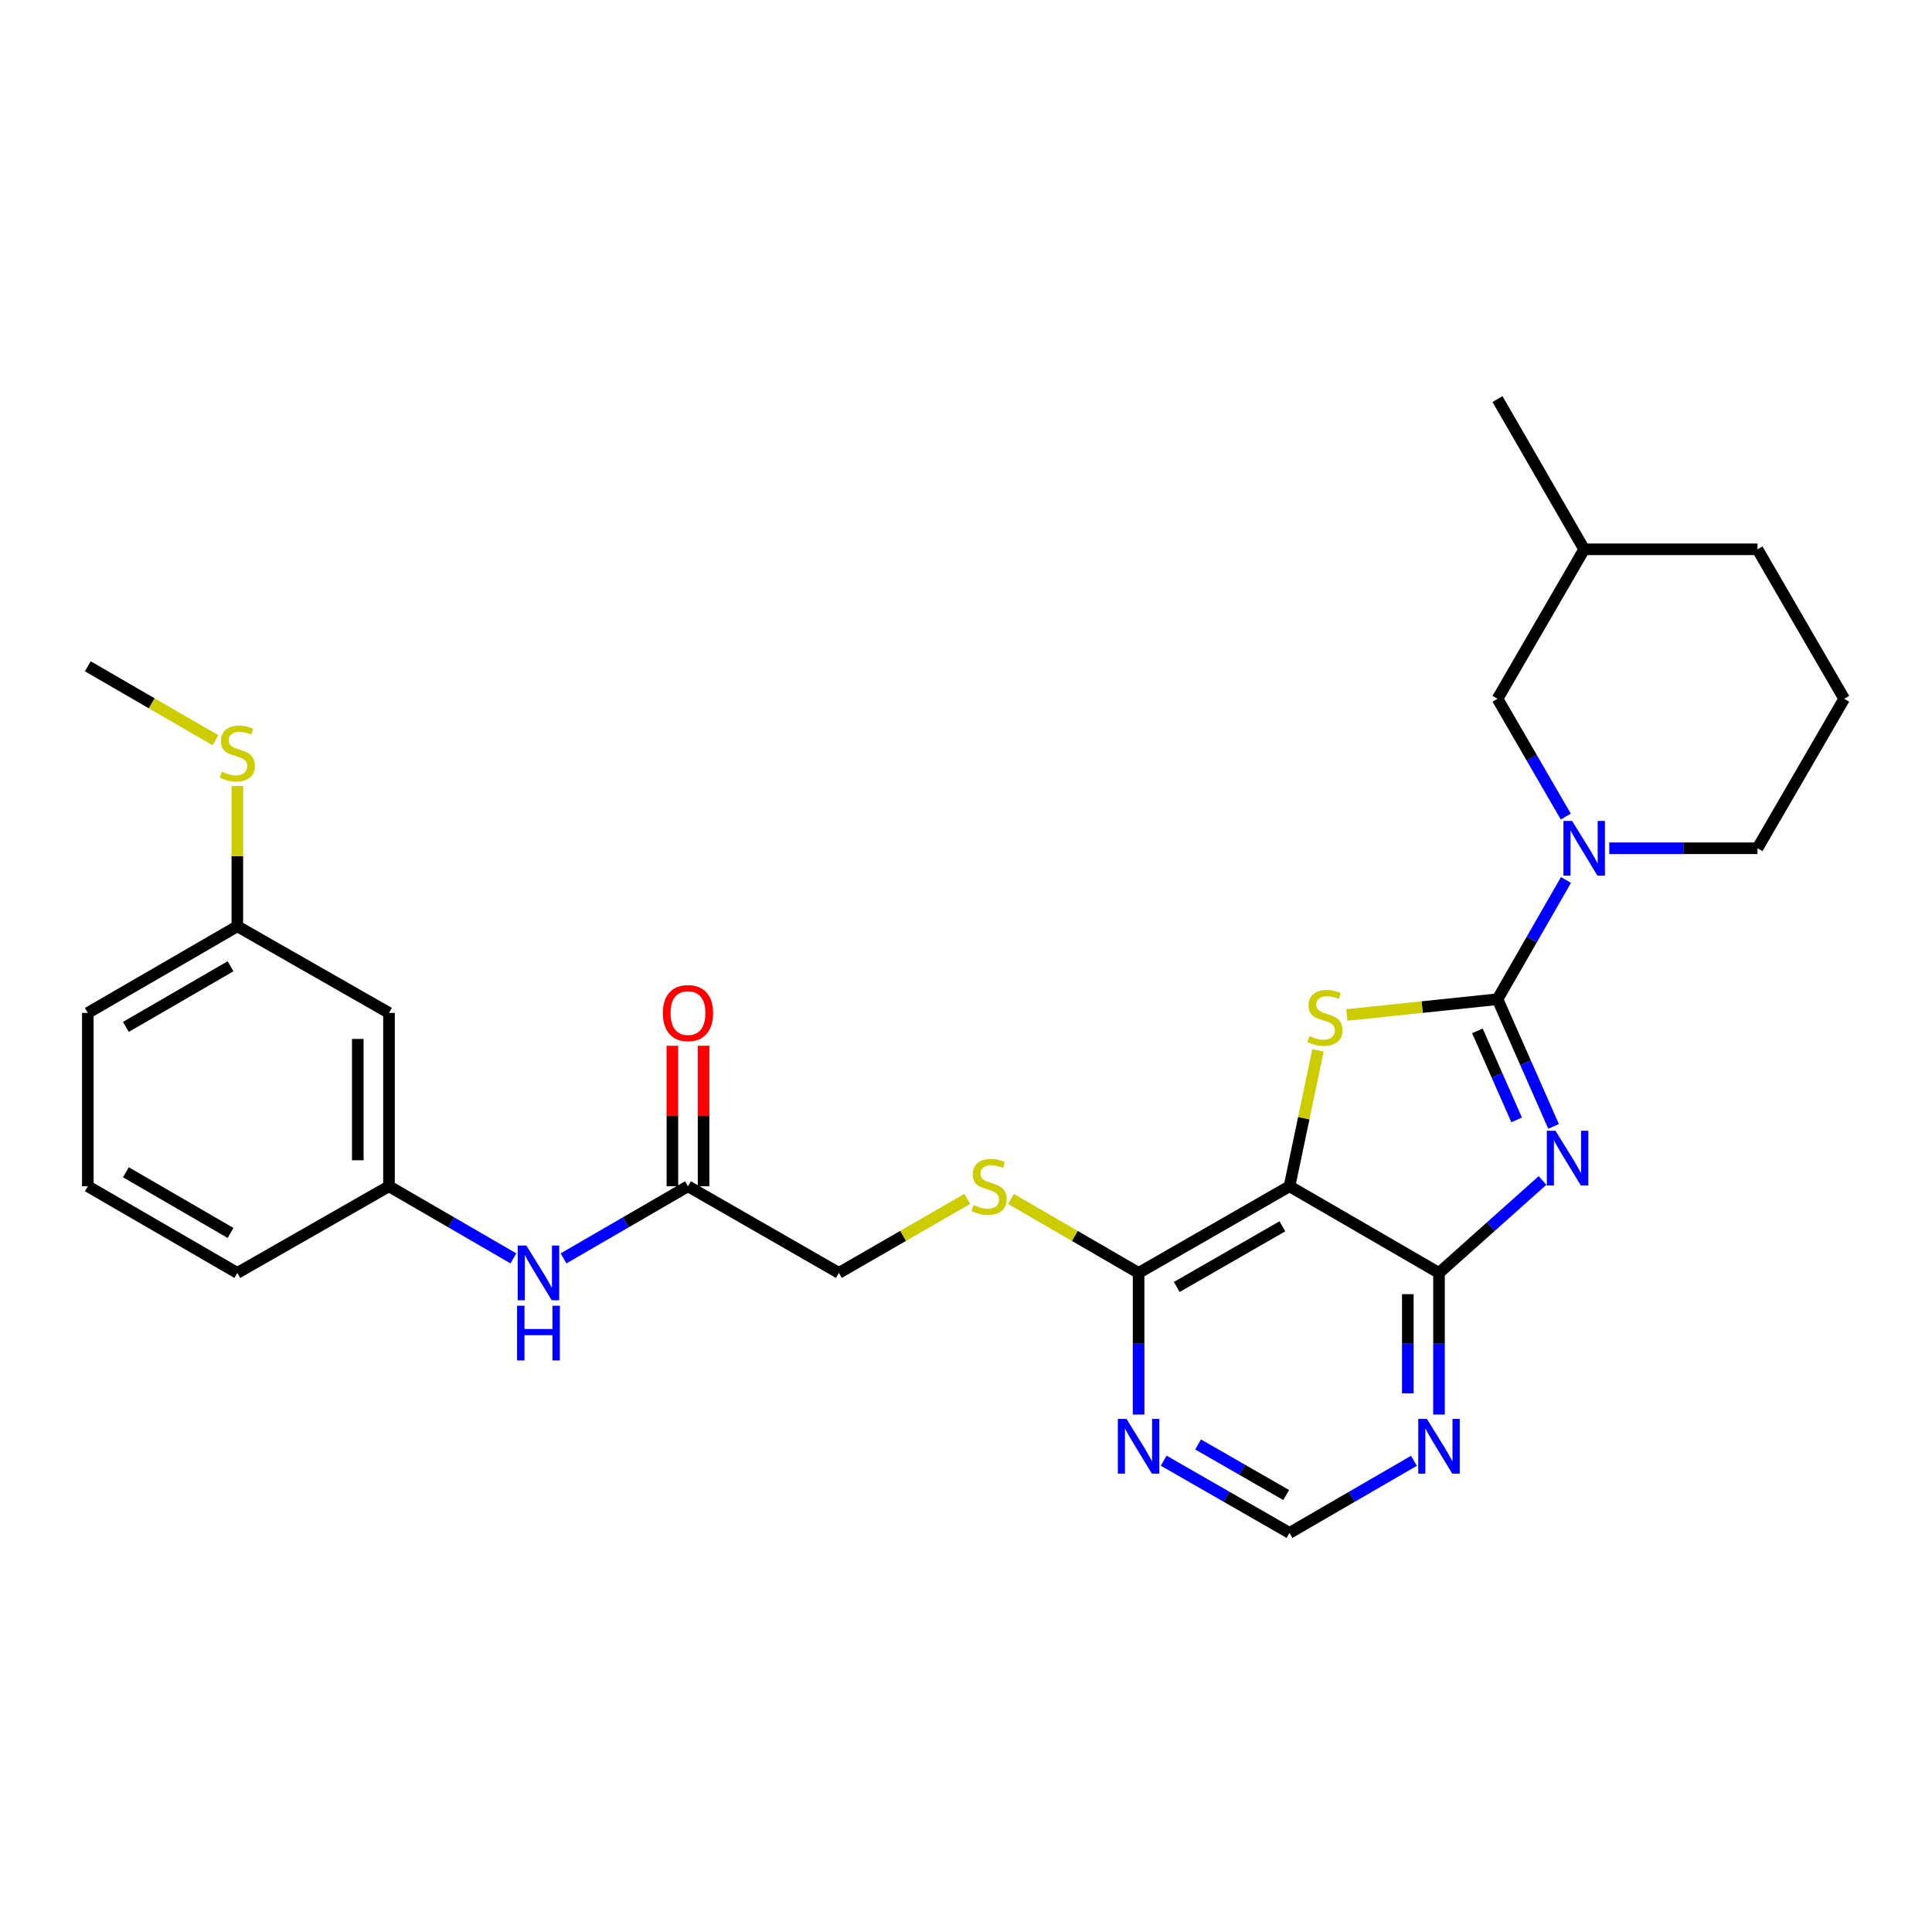 <?xml version='1.0' encoding='iso-8859-1'?>
<svg version='1.1' baseProfile='full'
              xmlns='http://www.w3.org/2000/svg'
                      xmlns:rdkit='http://www.rdkit.org/xml'
                      xmlns:xlink='http://www.w3.org/1999/xlink'
                  xml:space='preserve'
width='1000px' height='1000px' viewBox='0 0 1000 1000'>
<!-- END OF HEADER -->
<rect style='opacity:1.0;fill:#FFFFFF;stroke:none' width='1000' height='1000' x='0' y='0'> </rect>
<path class='bond-0' d='M 775.111,517.184 L 789.625,550.106' style='fill:none;fill-rule:evenodd;stroke:#000000;stroke-width:6px;stroke-linecap:butt;stroke-linejoin:miter;stroke-opacity:1' />
<path class='bond-0' d='M 789.625,550.106 L 804.138,583.027' style='fill:none;fill-rule:evenodd;stroke:#0000FF;stroke-width:6px;stroke-linecap:butt;stroke-linejoin:miter;stroke-opacity:1' />
<path class='bond-0' d='M 764.693,533.572 L 774.853,556.618' style='fill:none;fill-rule:evenodd;stroke:#000000;stroke-width:6px;stroke-linecap:butt;stroke-linejoin:miter;stroke-opacity:1' />
<path class='bond-0' d='M 774.853,556.618 L 785.012,579.663' style='fill:none;fill-rule:evenodd;stroke:#0000FF;stroke-width:6px;stroke-linecap:butt;stroke-linejoin:miter;stroke-opacity:1' />
<path class='bond-1' d='M 775.111,517.184 L 736.11,521.268' style='fill:none;fill-rule:evenodd;stroke:#000000;stroke-width:6px;stroke-linecap:butt;stroke-linejoin:miter;stroke-opacity:1' />
<path class='bond-1' d='M 736.11,521.268 L 697.109,525.352' style='fill:none;fill-rule:evenodd;stroke:#CCCC00;stroke-width:6px;stroke-linecap:butt;stroke-linejoin:miter;stroke-opacity:1' />
<path class='bond-4' d='M 775.111,517.184 L 792.829,486.327' style='fill:none;fill-rule:evenodd;stroke:#000000;stroke-width:6px;stroke-linecap:butt;stroke-linejoin:miter;stroke-opacity:1' />
<path class='bond-4' d='M 792.829,486.327 L 810.548,455.471' style='fill:none;fill-rule:evenodd;stroke:#0000FF;stroke-width:6px;stroke-linecap:butt;stroke-linejoin:miter;stroke-opacity:1' />
<path class='bond-3' d='M 798.401,611.017 L 771.612,634.939' style='fill:none;fill-rule:evenodd;stroke:#0000FF;stroke-width:6px;stroke-linecap:butt;stroke-linejoin:miter;stroke-opacity:1' />
<path class='bond-3' d='M 771.612,634.939 L 744.824,658.86' style='fill:none;fill-rule:evenodd;stroke:#000000;stroke-width:6px;stroke-linecap:butt;stroke-linejoin:miter;stroke-opacity:1' />
<path class='bond-2' d='M 682.197,543.652 L 674.825,578.83' style='fill:none;fill-rule:evenodd;stroke:#CCCC00;stroke-width:6px;stroke-linecap:butt;stroke-linejoin:miter;stroke-opacity:1' />
<path class='bond-2' d='M 674.825,578.83 L 667.452,614.009' style='fill:none;fill-rule:evenodd;stroke:#000000;stroke-width:6px;stroke-linecap:butt;stroke-linejoin:miter;stroke-opacity:1' />
<path class='bond-5' d='M 667.452,614.009 L 589.336,658.86' style='fill:none;fill-rule:evenodd;stroke:#000000;stroke-width:6px;stroke-linecap:butt;stroke-linejoin:miter;stroke-opacity:1' />
<path class='bond-5' d='M 663.773,634.736 L 609.092,666.133' style='fill:none;fill-rule:evenodd;stroke:#000000;stroke-width:6px;stroke-linecap:butt;stroke-linejoin:miter;stroke-opacity:1' />
<path class='bond-28' d='M 667.452,614.009 L 744.824,658.86' style='fill:none;fill-rule:evenodd;stroke:#000000;stroke-width:6px;stroke-linecap:butt;stroke-linejoin:miter;stroke-opacity:1' />
<path class='bond-6' d='M 744.824,658.86 L 744.824,695.52' style='fill:none;fill-rule:evenodd;stroke:#000000;stroke-width:6px;stroke-linecap:butt;stroke-linejoin:miter;stroke-opacity:1' />
<path class='bond-6' d='M 744.824,695.52 L 744.824,732.179' style='fill:none;fill-rule:evenodd;stroke:#0000FF;stroke-width:6px;stroke-linecap:butt;stroke-linejoin:miter;stroke-opacity:1' />
<path class='bond-6' d='M 728.681,669.858 L 728.681,695.52' style='fill:none;fill-rule:evenodd;stroke:#000000;stroke-width:6px;stroke-linecap:butt;stroke-linejoin:miter;stroke-opacity:1' />
<path class='bond-6' d='M 728.681,695.52 L 728.681,721.181' style='fill:none;fill-rule:evenodd;stroke:#0000FF;stroke-width:6px;stroke-linecap:butt;stroke-linejoin:miter;stroke-opacity:1' />
<path class='bond-12' d='M 810.464,422.663 L 792.788,392.179' style='fill:none;fill-rule:evenodd;stroke:#0000FF;stroke-width:6px;stroke-linecap:butt;stroke-linejoin:miter;stroke-opacity:1' />
<path class='bond-12' d='M 792.788,392.179 L 775.111,361.696' style='fill:none;fill-rule:evenodd;stroke:#000000;stroke-width:6px;stroke-linecap:butt;stroke-linejoin:miter;stroke-opacity:1' />
<path class='bond-18' d='M 832.954,439.059 L 871.311,439.059' style='fill:none;fill-rule:evenodd;stroke:#0000FF;stroke-width:6px;stroke-linecap:butt;stroke-linejoin:miter;stroke-opacity:1' />
<path class='bond-18' d='M 871.311,439.059 L 909.667,439.059' style='fill:none;fill-rule:evenodd;stroke:#000000;stroke-width:6px;stroke-linecap:butt;stroke-linejoin:miter;stroke-opacity:1' />
<path class='bond-7' d='M 589.336,658.86 L 589.336,695.52' style='fill:none;fill-rule:evenodd;stroke:#000000;stroke-width:6px;stroke-linecap:butt;stroke-linejoin:miter;stroke-opacity:1' />
<path class='bond-7' d='M 589.336,695.52 L 589.336,732.179' style='fill:none;fill-rule:evenodd;stroke:#0000FF;stroke-width:6px;stroke-linecap:butt;stroke-linejoin:miter;stroke-opacity:1' />
<path class='bond-8' d='M 589.336,658.86 L 556.308,639.714' style='fill:none;fill-rule:evenodd;stroke:#000000;stroke-width:6px;stroke-linecap:butt;stroke-linejoin:miter;stroke-opacity:1' />
<path class='bond-8' d='M 556.308,639.714 L 523.28,620.568' style='fill:none;fill-rule:evenodd;stroke:#CCCC00;stroke-width:6px;stroke-linecap:butt;stroke-linejoin:miter;stroke-opacity:1' />
<path class='bond-10' d='M 731.848,756.104 L 699.65,774.769' style='fill:none;fill-rule:evenodd;stroke:#0000FF;stroke-width:6px;stroke-linecap:butt;stroke-linejoin:miter;stroke-opacity:1' />
<path class='bond-10' d='M 699.65,774.769 L 667.452,793.434' style='fill:none;fill-rule:evenodd;stroke:#000000;stroke-width:6px;stroke-linecap:butt;stroke-linejoin:miter;stroke-opacity:1' />
<path class='bond-30' d='M 602.328,756.042 L 634.89,774.738' style='fill:none;fill-rule:evenodd;stroke:#0000FF;stroke-width:6px;stroke-linecap:butt;stroke-linejoin:miter;stroke-opacity:1' />
<path class='bond-30' d='M 634.89,774.738 L 667.452,793.434' style='fill:none;fill-rule:evenodd;stroke:#000000;stroke-width:6px;stroke-linecap:butt;stroke-linejoin:miter;stroke-opacity:1' />
<path class='bond-30' d='M 620.135,747.651 L 642.928,760.738' style='fill:none;fill-rule:evenodd;stroke:#0000FF;stroke-width:6px;stroke-linecap:butt;stroke-linejoin:miter;stroke-opacity:1' />
<path class='bond-30' d='M 642.928,760.738 L 665.722,773.825' style='fill:none;fill-rule:evenodd;stroke:#000000;stroke-width:6px;stroke-linecap:butt;stroke-linejoin:miter;stroke-opacity:1' />
<path class='bond-16' d='M 500.64,620.541 L 467.423,639.7' style='fill:none;fill-rule:evenodd;stroke:#CCCC00;stroke-width:6px;stroke-linecap:butt;stroke-linejoin:miter;stroke-opacity:1' />
<path class='bond-16' d='M 467.423,639.7 L 434.207,658.86' style='fill:none;fill-rule:evenodd;stroke:#000000;stroke-width:6px;stroke-linecap:butt;stroke-linejoin:miter;stroke-opacity:1' />
<path class='bond-9' d='M 356.099,614.009 L 434.207,658.86' style='fill:none;fill-rule:evenodd;stroke:#000000;stroke-width:6px;stroke-linecap:butt;stroke-linejoin:miter;stroke-opacity:1' />
<path class='bond-11' d='M 356.099,614.009 L 323.892,632.674' style='fill:none;fill-rule:evenodd;stroke:#000000;stroke-width:6px;stroke-linecap:butt;stroke-linejoin:miter;stroke-opacity:1' />
<path class='bond-11' d='M 323.892,632.674 L 291.686,651.34' style='fill:none;fill-rule:evenodd;stroke:#0000FF;stroke-width:6px;stroke-linecap:butt;stroke-linejoin:miter;stroke-opacity:1' />
<path class='bond-15' d='M 364.171,614.009 L 364.171,577.649' style='fill:none;fill-rule:evenodd;stroke:#000000;stroke-width:6px;stroke-linecap:butt;stroke-linejoin:miter;stroke-opacity:1' />
<path class='bond-15' d='M 364.171,577.649 L 364.171,541.29' style='fill:none;fill-rule:evenodd;stroke:#FF0000;stroke-width:6px;stroke-linecap:butt;stroke-linejoin:miter;stroke-opacity:1' />
<path class='bond-15' d='M 348.027,614.009 L 348.027,577.649' style='fill:none;fill-rule:evenodd;stroke:#000000;stroke-width:6px;stroke-linecap:butt;stroke-linejoin:miter;stroke-opacity:1' />
<path class='bond-15' d='M 348.027,577.649 L 348.027,541.29' style='fill:none;fill-rule:evenodd;stroke:#FF0000;stroke-width:6px;stroke-linecap:butt;stroke-linejoin:miter;stroke-opacity:1' />
<path class='bond-13' d='M 265.734,651.338 L 233.535,632.674' style='fill:none;fill-rule:evenodd;stroke:#0000FF;stroke-width:6px;stroke-linecap:butt;stroke-linejoin:miter;stroke-opacity:1' />
<path class='bond-13' d='M 233.535,632.674 L 201.337,614.009' style='fill:none;fill-rule:evenodd;stroke:#000000;stroke-width:6px;stroke-linecap:butt;stroke-linejoin:miter;stroke-opacity:1' />
<path class='bond-20' d='M 775.111,361.696 L 819.972,284.324' style='fill:none;fill-rule:evenodd;stroke:#000000;stroke-width:6px;stroke-linecap:butt;stroke-linejoin:miter;stroke-opacity:1' />
<path class='bond-14' d='M 201.337,614.009 L 201.337,524.287' style='fill:none;fill-rule:evenodd;stroke:#000000;stroke-width:6px;stroke-linecap:butt;stroke-linejoin:miter;stroke-opacity:1' />
<path class='bond-14' d='M 185.194,600.55 L 185.194,537.745' style='fill:none;fill-rule:evenodd;stroke:#000000;stroke-width:6px;stroke-linecap:butt;stroke-linejoin:miter;stroke-opacity:1' />
<path class='bond-23' d='M 201.337,614.009 L 122.844,658.86' style='fill:none;fill-rule:evenodd;stroke:#000000;stroke-width:6px;stroke-linecap:butt;stroke-linejoin:miter;stroke-opacity:1' />
<path class='bond-17' d='M 201.337,524.287 L 122.844,479.444' style='fill:none;fill-rule:evenodd;stroke:#000000;stroke-width:6px;stroke-linecap:butt;stroke-linejoin:miter;stroke-opacity:1' />
<path class='bond-19' d='M 122.844,479.444 L 122.844,443.14' style='fill:none;fill-rule:evenodd;stroke:#000000;stroke-width:6px;stroke-linecap:butt;stroke-linejoin:miter;stroke-opacity:1' />
<path class='bond-19' d='M 122.844,443.14 L 122.844,406.837' style='fill:none;fill-rule:evenodd;stroke:#CCCC00;stroke-width:6px;stroke-linecap:butt;stroke-linejoin:miter;stroke-opacity:1' />
<path class='bond-31' d='M 122.844,479.444 L 45.455,524.287' style='fill:none;fill-rule:evenodd;stroke:#000000;stroke-width:6px;stroke-linecap:butt;stroke-linejoin:miter;stroke-opacity:1' />
<path class='bond-31' d='M 119.33,500.138 L 65.157,531.528' style='fill:none;fill-rule:evenodd;stroke:#000000;stroke-width:6px;stroke-linecap:butt;stroke-linejoin:miter;stroke-opacity:1' />
<path class='bond-21' d='M 909.667,439.059 L 954.545,361.696' style='fill:none;fill-rule:evenodd;stroke:#000000;stroke-width:6px;stroke-linecap:butt;stroke-linejoin:miter;stroke-opacity:1' />
<path class='bond-25' d='M 111.528,383.156 L 78.491,364.013' style='fill:none;fill-rule:evenodd;stroke:#CCCC00;stroke-width:6px;stroke-linecap:butt;stroke-linejoin:miter;stroke-opacity:1' />
<path class='bond-25' d='M 78.491,364.013 L 45.455,344.871' style='fill:none;fill-rule:evenodd;stroke:#000000;stroke-width:6px;stroke-linecap:butt;stroke-linejoin:miter;stroke-opacity:1' />
<path class='bond-27' d='M 819.972,284.324 L 775.111,206.566' style='fill:none;fill-rule:evenodd;stroke:#000000;stroke-width:6px;stroke-linecap:butt;stroke-linejoin:miter;stroke-opacity:1' />
<path class='bond-29' d='M 819.972,284.324 L 909.667,284.324' style='fill:none;fill-rule:evenodd;stroke:#000000;stroke-width:6px;stroke-linecap:butt;stroke-linejoin:miter;stroke-opacity:1' />
<path class='bond-26' d='M 954.545,361.696 L 909.667,284.324' style='fill:none;fill-rule:evenodd;stroke:#000000;stroke-width:6px;stroke-linecap:butt;stroke-linejoin:miter;stroke-opacity:1' />
<path class='bond-22' d='M 45.455,614.009 L 122.844,658.86' style='fill:none;fill-rule:evenodd;stroke:#000000;stroke-width:6px;stroke-linecap:butt;stroke-linejoin:miter;stroke-opacity:1' />
<path class='bond-22' d='M 65.158,606.769 L 119.331,638.165' style='fill:none;fill-rule:evenodd;stroke:#000000;stroke-width:6px;stroke-linecap:butt;stroke-linejoin:miter;stroke-opacity:1' />
<path class='bond-24' d='M 45.455,614.009 L 45.455,524.287' style='fill:none;fill-rule:evenodd;stroke:#000000;stroke-width:6px;stroke-linecap:butt;stroke-linejoin:miter;stroke-opacity:1' />
<path  class='atom-1' d='M 805.111 585.275
L 814.391 600.275
Q 815.311 601.755, 816.791 604.435
Q 818.271 607.115, 818.351 607.275
L 818.351 585.275
L 822.111 585.275
L 822.111 613.595
L 818.231 613.595
L 808.271 597.195
Q 807.111 595.275, 805.871 593.075
Q 804.671 590.875, 804.311 590.195
L 804.311 613.595
L 800.631 613.595
L 800.631 585.275
L 805.111 585.275
' fill='#0000FF'/>
<path  class='atom-2' d='M 677.784 536.258
Q 678.104 536.378, 679.424 536.938
Q 680.744 537.498, 682.184 537.858
Q 683.664 538.178, 685.104 538.178
Q 687.784 538.178, 689.344 536.898
Q 690.904 535.578, 690.904 533.298
Q 690.904 531.738, 690.104 530.778
Q 689.344 529.818, 688.144 529.298
Q 686.944 528.778, 684.944 528.178
Q 682.424 527.418, 680.904 526.698
Q 679.424 525.978, 678.344 524.458
Q 677.304 522.938, 677.304 520.378
Q 677.304 516.818, 679.704 514.618
Q 682.144 512.418, 686.944 512.418
Q 690.224 512.418, 693.944 513.978
L 693.024 517.058
Q 689.624 515.658, 687.064 515.658
Q 684.304 515.658, 682.784 516.818
Q 681.264 517.938, 681.304 519.898
Q 681.304 521.418, 682.064 522.338
Q 682.864 523.258, 683.984 523.778
Q 685.144 524.298, 687.064 524.898
Q 689.624 525.698, 691.144 526.498
Q 692.664 527.298, 693.744 528.938
Q 694.864 530.538, 694.864 533.298
Q 694.864 537.218, 692.224 539.338
Q 689.624 541.418, 685.264 541.418
Q 682.744 541.418, 680.824 540.858
Q 678.944 540.338, 676.704 539.418
L 677.784 536.258
' fill='#CCCC00'/>
<path  class='atom-5' d='M 813.712 424.899
L 822.992 439.899
Q 823.912 441.379, 825.392 444.059
Q 826.872 446.739, 826.952 446.899
L 826.952 424.899
L 830.712 424.899
L 830.712 453.219
L 826.832 453.219
L 816.872 436.819
Q 815.712 434.899, 814.472 432.699
Q 813.272 430.499, 812.912 429.819
L 812.912 453.219
L 809.232 453.219
L 809.232 424.899
L 813.712 424.899
' fill='#0000FF'/>
<path  class='atom-7' d='M 738.564 734.422
L 747.844 749.422
Q 748.764 750.902, 750.244 753.582
Q 751.724 756.262, 751.804 756.422
L 751.804 734.422
L 755.564 734.422
L 755.564 762.742
L 751.684 762.742
L 741.724 746.342
Q 740.564 744.422, 739.324 742.222
Q 738.124 740.022, 737.764 739.342
L 737.764 762.742
L 734.084 762.742
L 734.084 734.422
L 738.564 734.422
' fill='#0000FF'/>
<path  class='atom-8' d='M 583.076 734.422
L 592.356 749.422
Q 593.276 750.902, 594.756 753.582
Q 596.236 756.262, 596.316 756.422
L 596.316 734.422
L 600.076 734.422
L 600.076 762.742
L 596.196 762.742
L 586.236 746.342
Q 585.076 744.422, 583.836 742.222
Q 582.636 740.022, 582.276 739.342
L 582.276 762.742
L 578.596 762.742
L 578.596 734.422
L 583.076 734.422
' fill='#0000FF'/>
<path  class='atom-9' d='M 503.964 623.729
Q 504.284 623.849, 505.604 624.409
Q 506.924 624.969, 508.364 625.329
Q 509.844 625.649, 511.284 625.649
Q 513.964 625.649, 515.524 624.369
Q 517.084 623.049, 517.084 620.769
Q 517.084 619.209, 516.284 618.249
Q 515.524 617.289, 514.324 616.769
Q 513.124 616.249, 511.124 615.649
Q 508.604 614.889, 507.084 614.169
Q 505.604 613.449, 504.524 611.929
Q 503.484 610.409, 503.484 607.849
Q 503.484 604.289, 505.884 602.089
Q 508.324 599.889, 513.124 599.889
Q 516.404 599.889, 520.124 601.449
L 519.204 604.529
Q 515.804 603.129, 513.244 603.129
Q 510.484 603.129, 508.964 604.289
Q 507.444 605.409, 507.484 607.369
Q 507.484 608.889, 508.244 609.809
Q 509.044 610.729, 510.164 611.249
Q 511.324 611.769, 513.244 612.369
Q 515.804 613.169, 517.324 613.969
Q 518.844 614.769, 519.924 616.409
Q 521.044 618.009, 521.044 620.769
Q 521.044 624.689, 518.404 626.809
Q 515.804 628.889, 511.444 628.889
Q 508.924 628.889, 507.004 628.329
Q 505.124 627.809, 502.884 626.889
L 503.964 623.729
' fill='#CCCC00'/>
<path  class='atom-12' d='M 272.449 644.7
L 281.729 659.7
Q 282.649 661.18, 284.129 663.86
Q 285.609 666.54, 285.689 666.7
L 285.689 644.7
L 289.449 644.7
L 289.449 673.02
L 285.569 673.02
L 275.609 656.62
Q 274.449 654.7, 273.209 652.5
Q 272.009 650.3, 271.649 649.62
L 271.649 673.02
L 267.969 673.02
L 267.969 644.7
L 272.449 644.7
' fill='#0000FF'/>
<path  class='atom-12' d='M 267.629 675.852
L 271.469 675.852
L 271.469 687.892
L 285.949 687.892
L 285.949 675.852
L 289.789 675.852
L 289.789 704.172
L 285.949 704.172
L 285.949 691.092
L 271.469 691.092
L 271.469 704.172
L 267.629 704.172
L 267.629 675.852
' fill='#0000FF'/>
<path  class='atom-16' d='M 343.099 524.367
Q 343.099 517.567, 346.459 513.767
Q 349.819 509.967, 356.099 509.967
Q 362.379 509.967, 365.739 513.767
Q 369.099 517.567, 369.099 524.367
Q 369.099 531.247, 365.699 535.167
Q 362.299 539.047, 356.099 539.047
Q 349.859 539.047, 346.459 535.167
Q 343.099 531.287, 343.099 524.367
M 356.099 535.847
Q 360.419 535.847, 362.739 532.967
Q 365.099 530.047, 365.099 524.367
Q 365.099 518.807, 362.739 516.007
Q 360.419 513.167, 356.099 513.167
Q 351.779 513.167, 349.419 515.967
Q 347.099 518.767, 347.099 524.367
Q 347.099 530.087, 349.419 532.967
Q 351.779 535.847, 356.099 535.847
' fill='#FF0000'/>
<path  class='atom-20' d='M 114.844 399.433
Q 115.164 399.553, 116.484 400.113
Q 117.804 400.673, 119.244 401.033
Q 120.724 401.353, 122.164 401.353
Q 124.844 401.353, 126.404 400.073
Q 127.964 398.753, 127.964 396.473
Q 127.964 394.913, 127.164 393.953
Q 126.404 392.993, 125.204 392.473
Q 124.004 391.953, 122.004 391.353
Q 119.484 390.593, 117.964 389.873
Q 116.484 389.153, 115.404 387.633
Q 114.364 386.113, 114.364 383.553
Q 114.364 379.993, 116.764 377.793
Q 119.204 375.593, 124.004 375.593
Q 127.284 375.593, 131.004 377.153
L 130.084 380.233
Q 126.684 378.833, 124.124 378.833
Q 121.364 378.833, 119.844 379.993
Q 118.324 381.113, 118.364 383.073
Q 118.364 384.593, 119.124 385.513
Q 119.924 386.433, 121.044 386.953
Q 122.204 387.473, 124.124 388.073
Q 126.684 388.873, 128.204 389.673
Q 129.724 390.473, 130.804 392.113
Q 131.924 393.713, 131.924 396.473
Q 131.924 400.393, 129.284 402.513
Q 126.684 404.593, 122.324 404.593
Q 119.804 404.593, 117.884 404.033
Q 116.004 403.513, 113.764 402.593
L 114.844 399.433
' fill='#CCCC00'/>
</svg>

